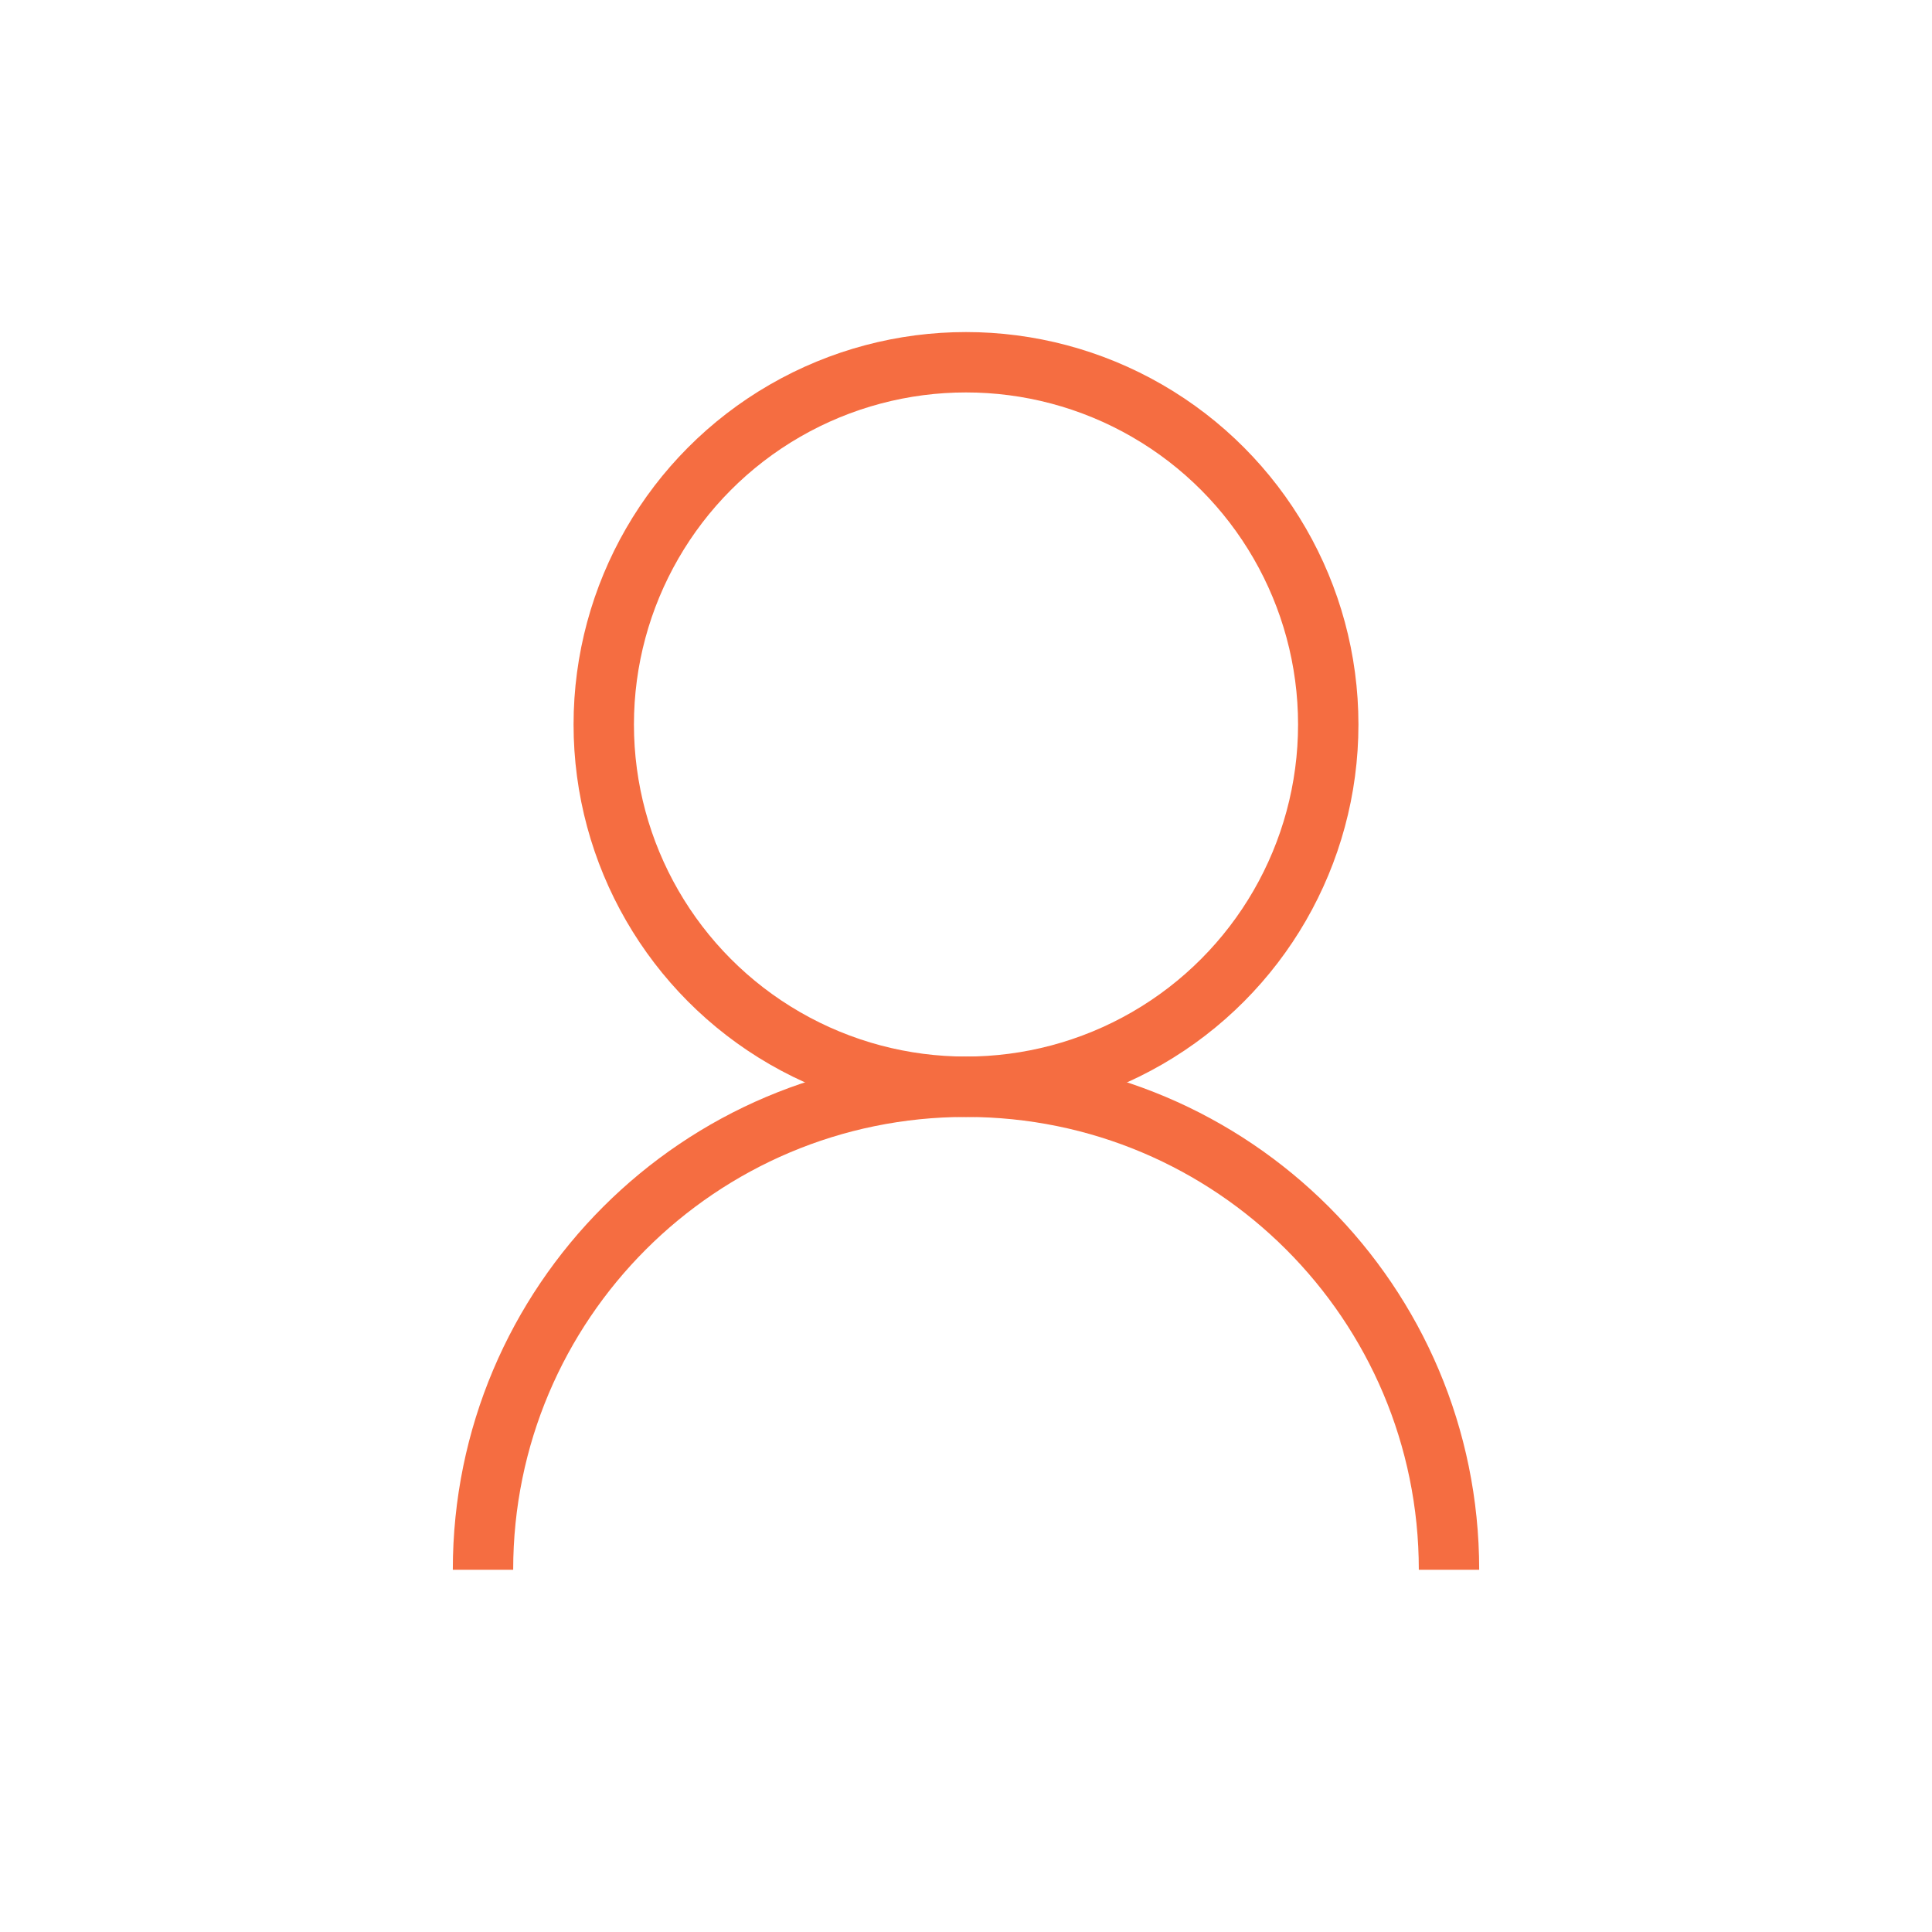 <?xml version="1.0" encoding="UTF-8"?>
<svg width="64" height="64" viewBox="0 0 64 64" xmlns="http://www.w3.org/2000/svg">
  <rect width="64" height="64" fill="none"/>
  <g fill="none" stroke="#F56D41" stroke-width="2">
    <circle cx="32" cy="24" r="12"/>
    <path d="M16 52c0-8.837 7.163-16 16-16s16 7.163 16 16"/>
  </g>
</svg>
